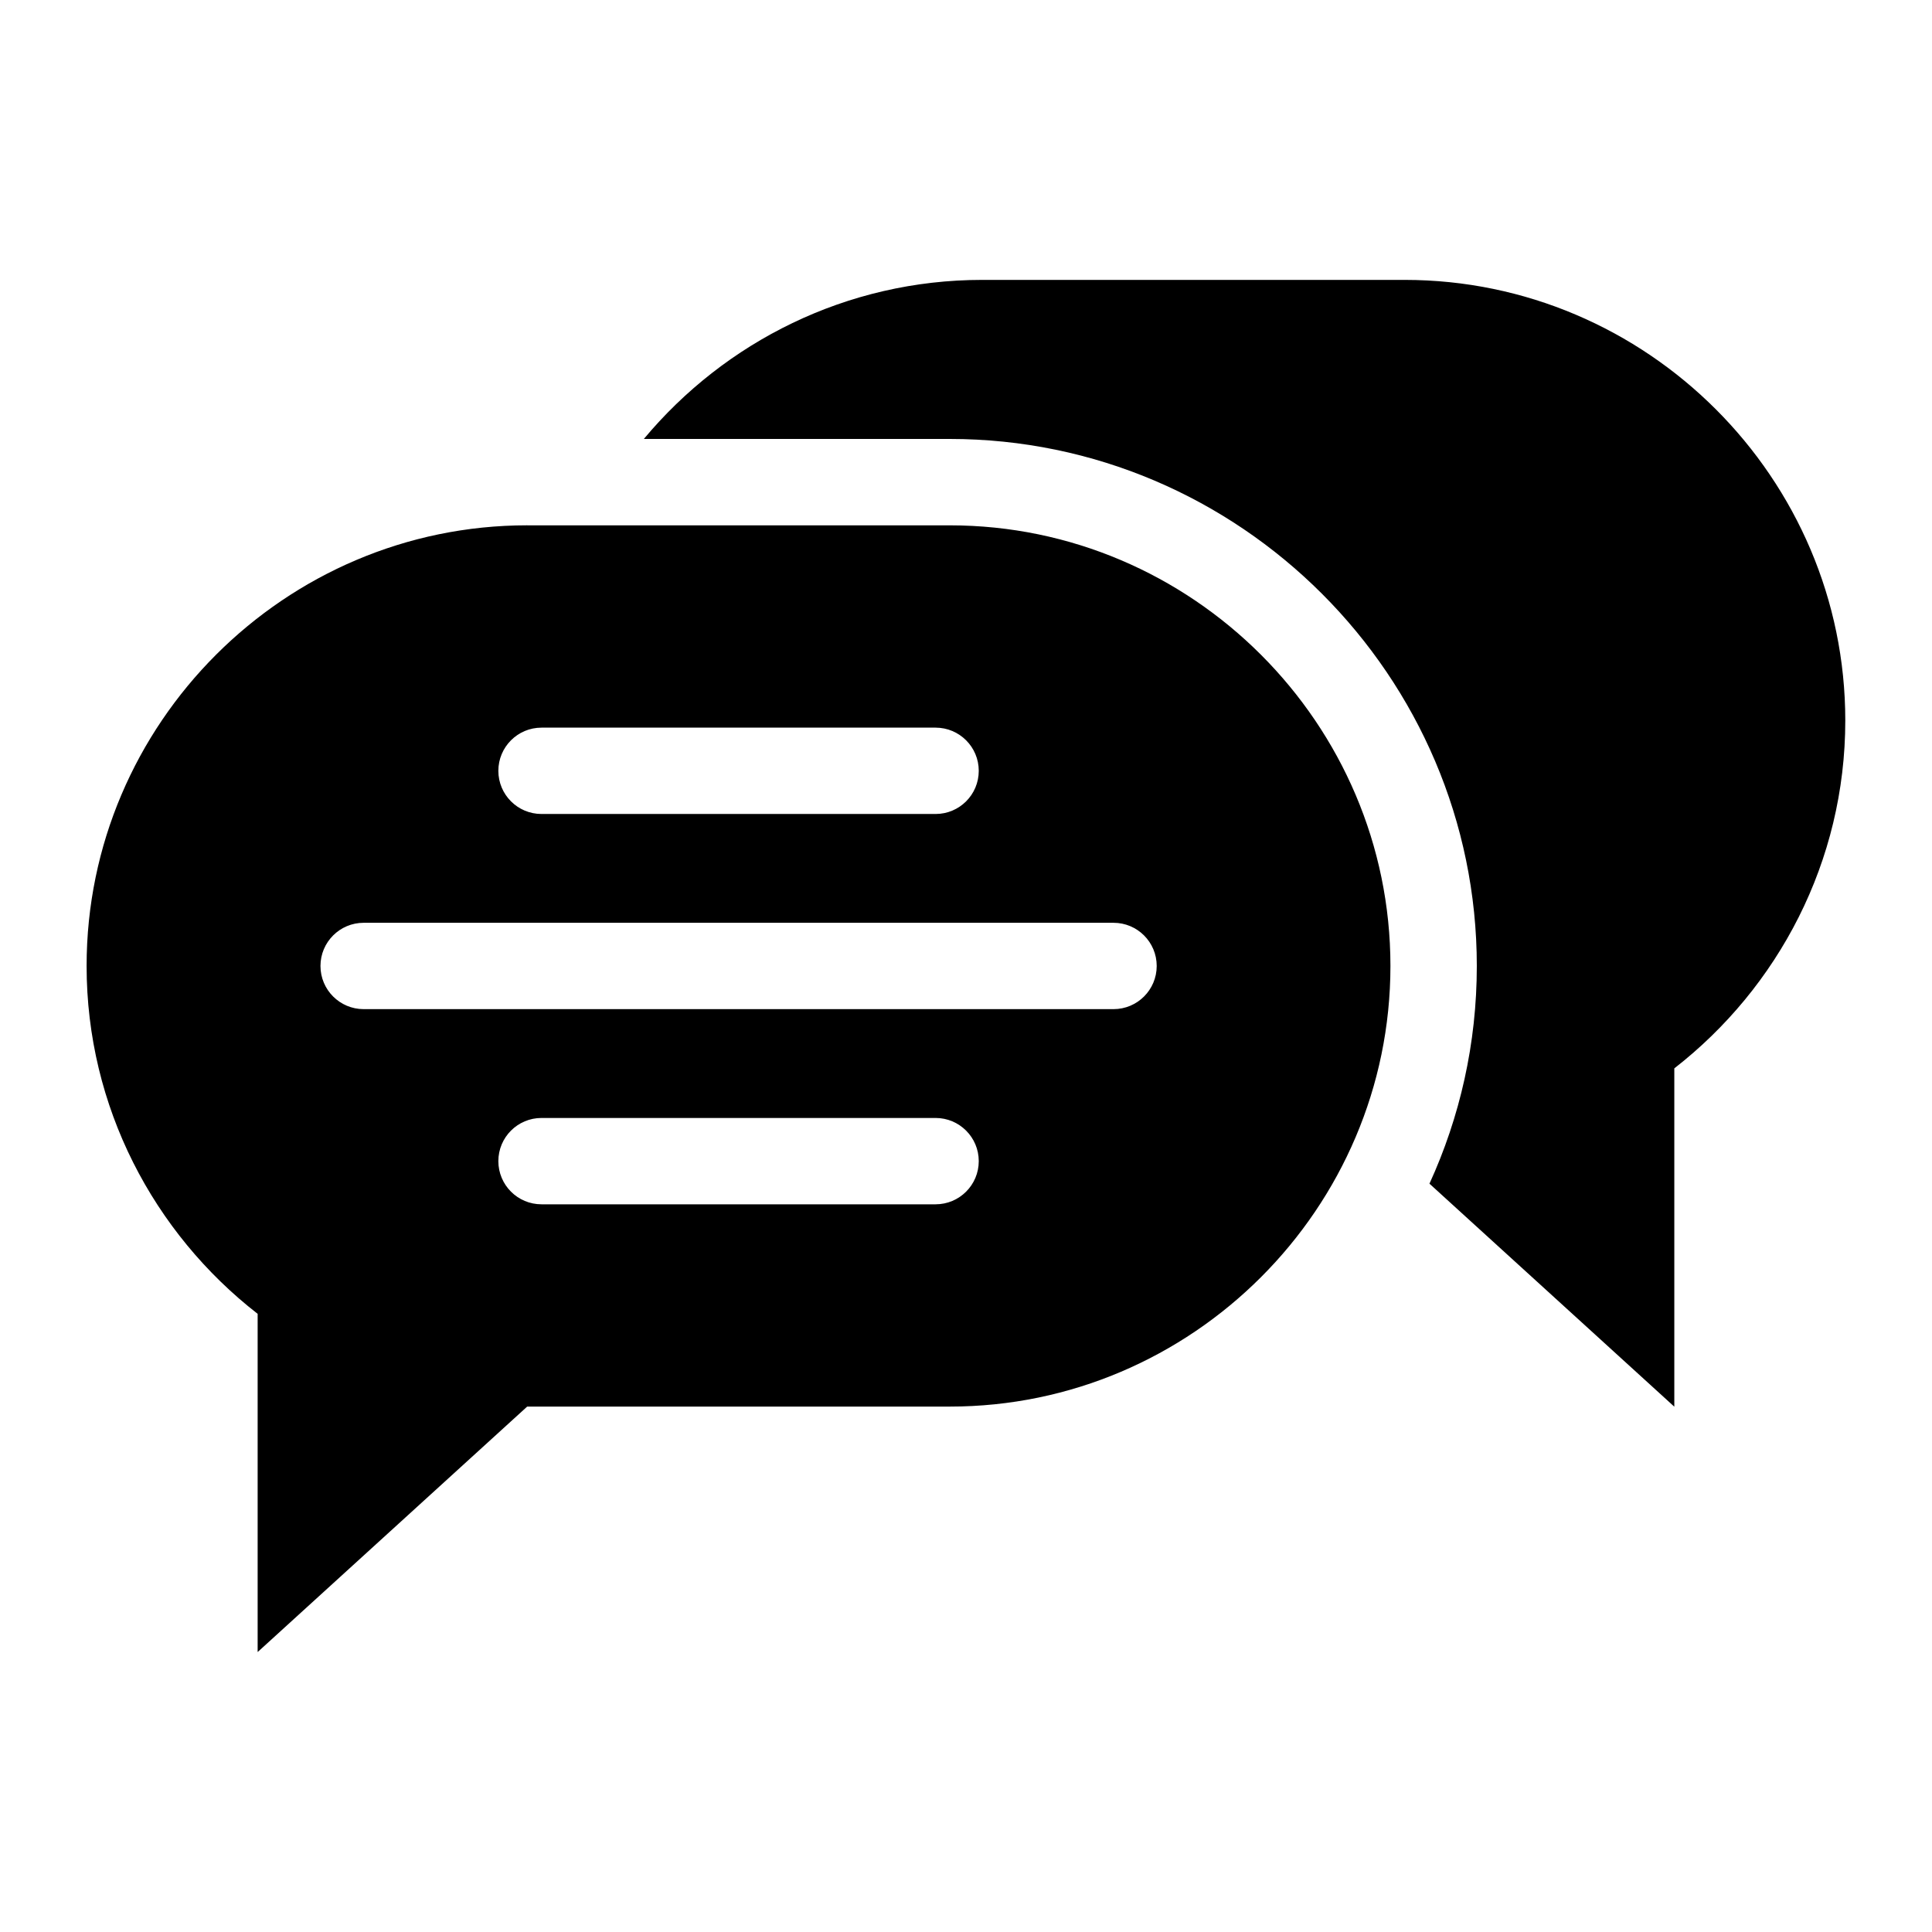 <?xml version="1.0" encoding="UTF-8"?>
<!-- Uploaded to: ICON Repo, www.svgrepo.com, Generator: ICON Repo Mixer Tools -->
<svg fill="#000000" width="800px" height="800px" version="1.1" viewBox="144 144 512 512" xmlns="http://www.w3.org/2000/svg">
 <path d="m283.73 283.22h111.98c64.223 0 116.77 52.555 116.77 116.77 0 64.238-52.555 116.77-116.77 116.77h-112l-71.43 65.051v-89.629c-27.539-21.418-45.328-54.836-45.328-92.199 0-64.238 52.555-116.77 116.77-116.77zm303.98 143.92v89.645l-64.887-59.098c8.055-17.609 12.547-37.137 12.547-57.691 0-76.812-62.848-139.67-139.67-139.67h-81.074c21.461-25.727 53.73-42.152 89.645-42.152h111.98c64.238 0 116.77 52.555 116.77 116.77 0 37.379-17.789 70.781-45.328 92.199zm-300.2-67.426c-6.332 0-11.441-5.125-11.441-11.441 0-6.316 5.125-11.441 11.441-11.441h104.43c6.316 0 11.441 5.125 11.441 11.441 0 6.332-5.125 11.441-11.441 11.441zm0 103.44c-6.332 0-11.441-5.125-11.441-11.441 0-6.332 5.125-11.441 11.441-11.441h104.43c6.316 0 11.441 5.125 11.441 11.441 0 6.316-5.125 11.441-11.441 11.441zm-47.141-51.723c-6.316 0-11.441-5.125-11.441-11.441 0-6.316 5.125-11.441 11.441-11.441h198.73c6.316 0 11.441 5.125 11.441 11.441 0 6.316-5.125 11.441-11.441 11.441z" fill-rule="evenodd"/>
</svg>